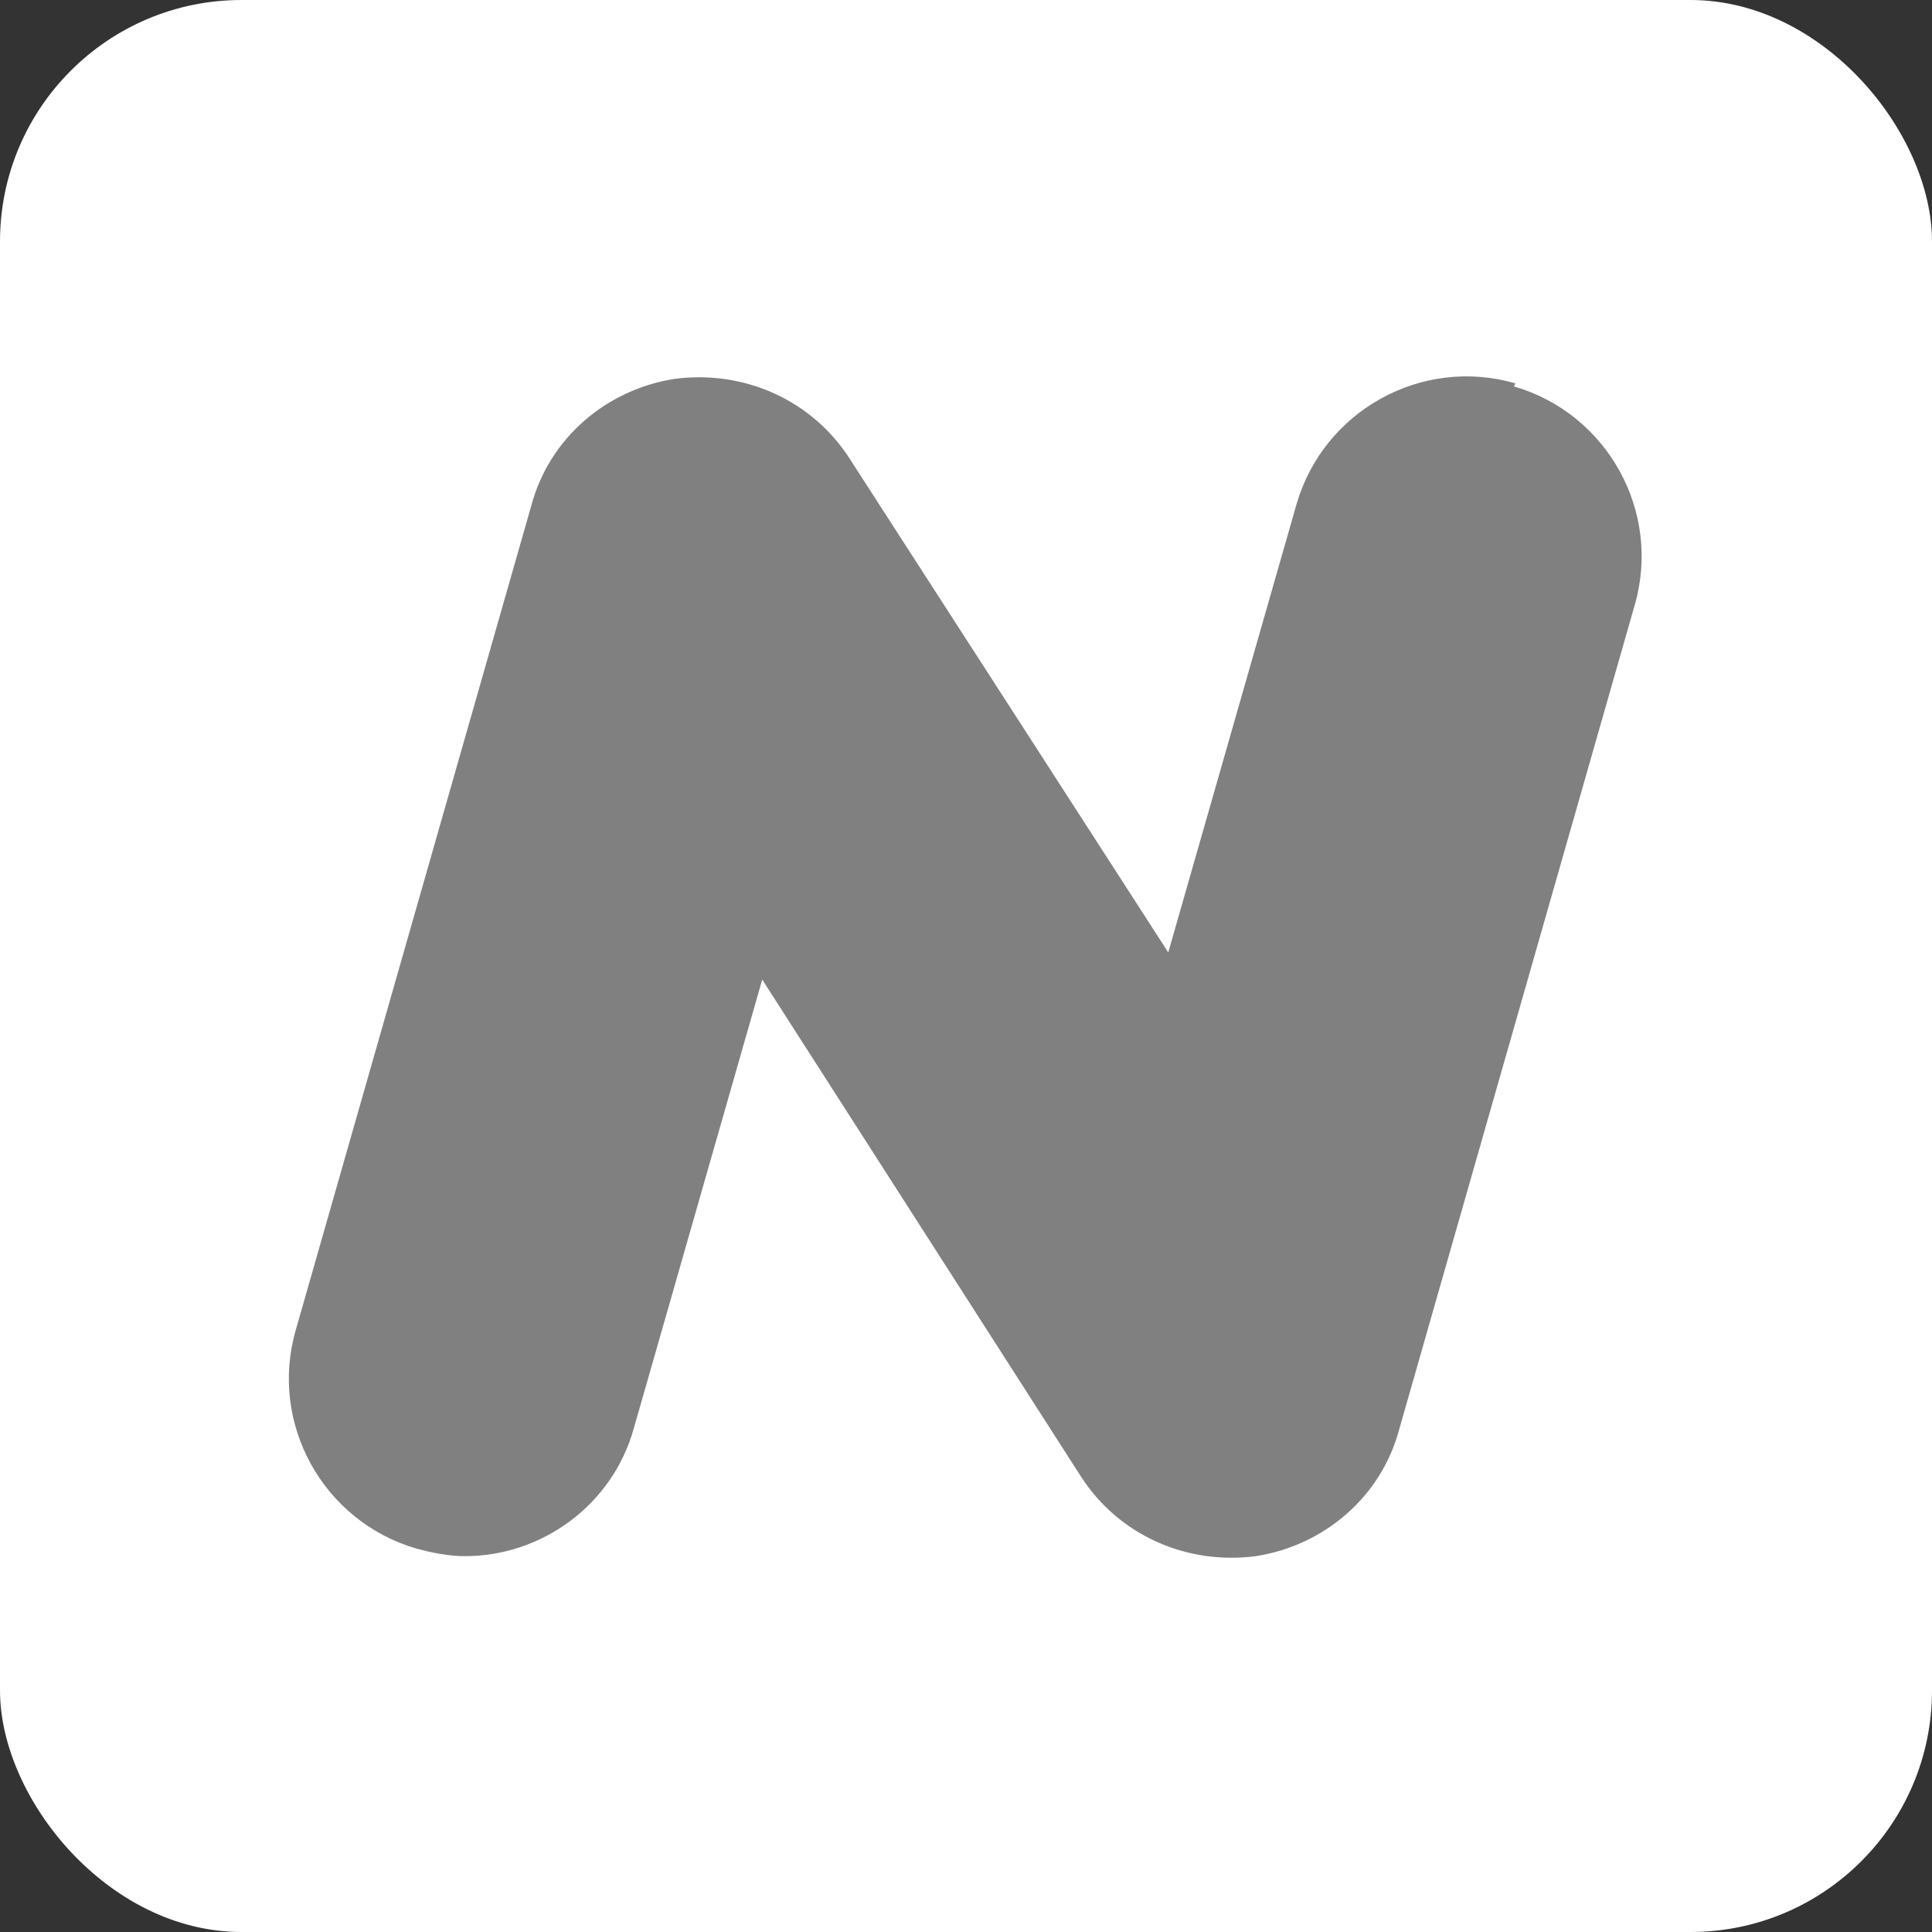 <?xml version="1.0" encoding="UTF-8"?>
<svg xmlns="http://www.w3.org/2000/svg" viewBox="0 0 128 128">
  <rect x="0" y="0" width="128" height="128" fill="#333333" stroke="none"/>
  <defs>
    <style>
      .cls-1 {
        fill: #fff;
      }
      .cls-2 {
        fill: #808080;
      }
      @media(prefers-color-scheme: dark) {
        .cls-1 {
        fill: #808080;
        }
        .cls-2 {
        fill: #fff;
        }
      }
    </style>
  </defs>
  <g id="bg">
    <rect class="cls-1" x="0" y="0" width="128" height="128" rx="16" ry="16"/>
  </g>
  <g id="logo">
    <g id="_crosshair" data-name="crosshair">
      <path class="cls-2" d="M100.4,25.4c-6.2-1.8-12.7,1.8-14.5,8l-8.5,29.7L56.3,30.4c-2.5-3.9-7-5.9-11.6-5.3-4.5,.7-8.3,3.9-9.5,8.4l-15.6,54.6c-1.8,6.2,1.8,12.7,8,14.5,1.1,.3,2.2,.5,3.2,.5,5.1,0,9.8-3.4,11.2-8.5l8.5-29.7,21.1,32.9c2.5,3.9,7,5.9,11.6,5.3,4.5-.7,8.3-3.9,9.5-8.4l15.6-54.6c1.8-6.2-1.8-12.7-8-14.5Z"/>
    </g>
  </g>
</svg>
